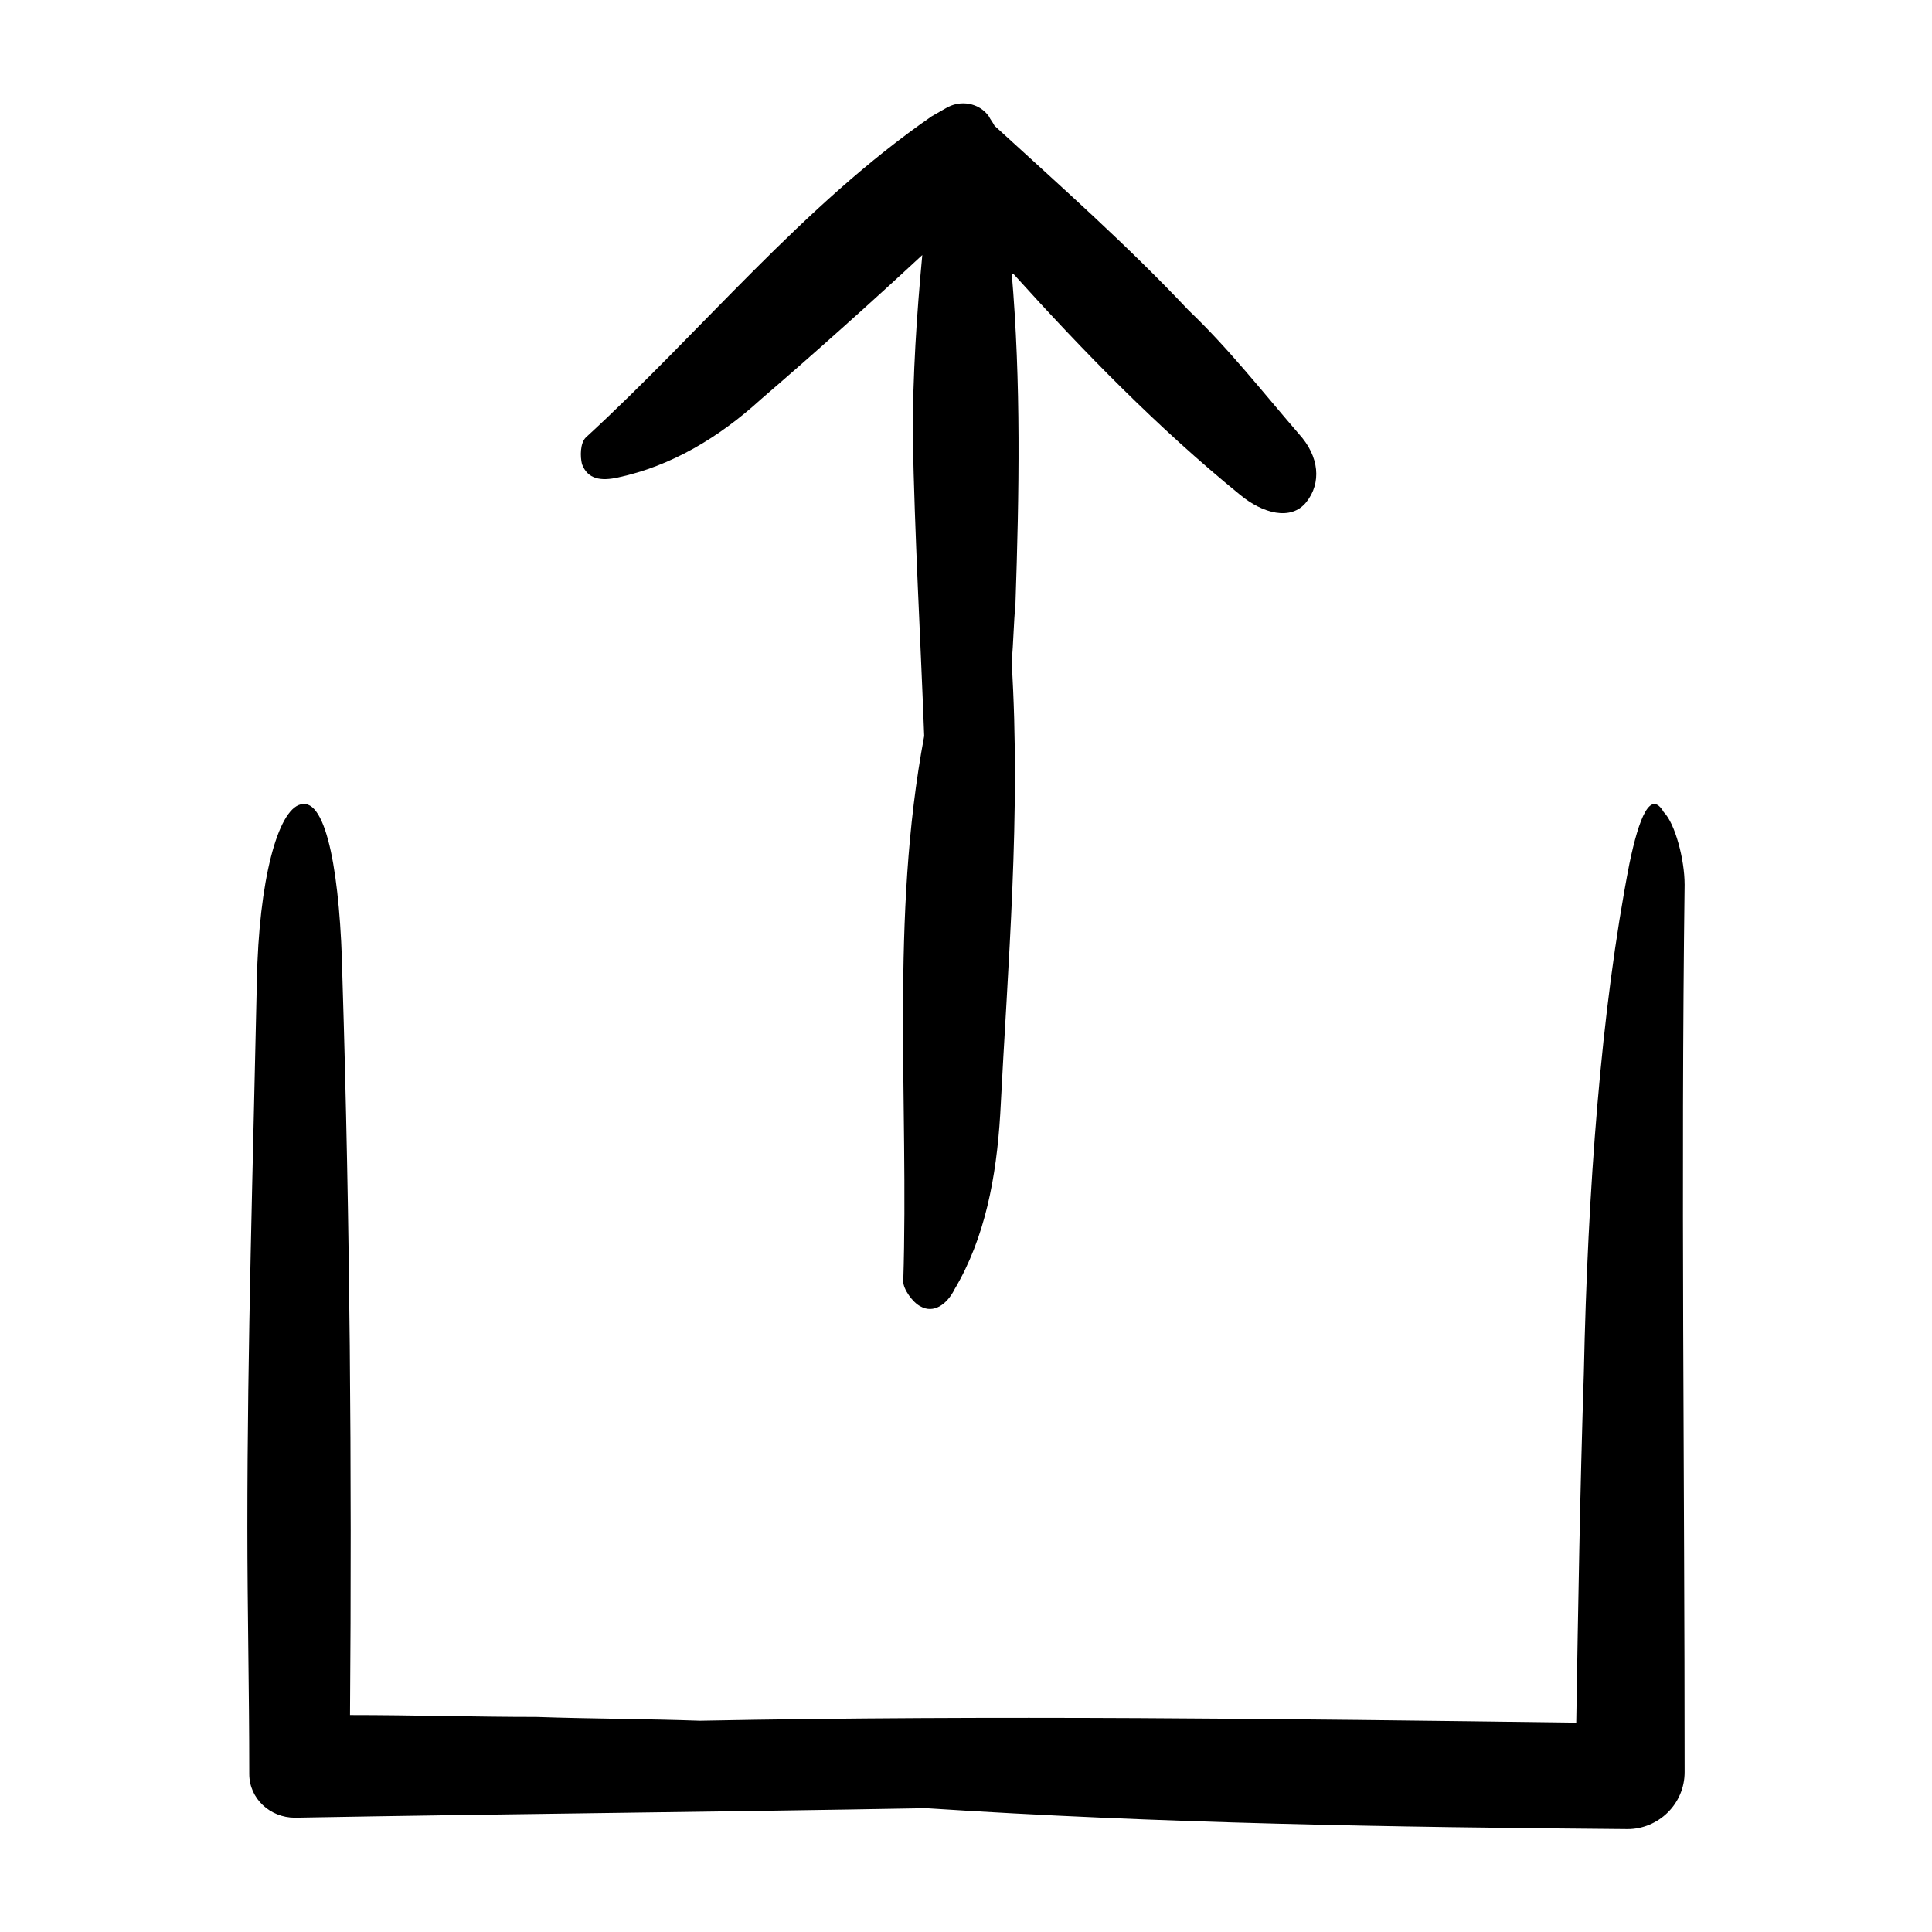 <?xml version="1.0" encoding="UTF-8"?>
<!-- Uploaded to: ICON Repo, www.iconrepo.com, Generator: ICON Repo Mixer Tools -->
<svg fill="#000000" width="800px" height="800px" version="1.1" viewBox="144 144 512 512" xmlns="http://www.w3.org/2000/svg">
 <path d="m590.44 378.34c-1.008 78.09 0 156.68 0 235.28 0 8.566-7.055 15.113-15.113 15.113-62.473-0.504-124.44-1.512-185.91-5.543-55.922 1.008-111.34 1.512-167.27 2.519-6.551 0-12.09-5.039-12.09-11.586v-0.504c0-21.664-0.504-43.328-0.504-64.992 0-48.367 1.512-96.73 2.519-144.59 0.504-26.703 5.543-45.344 11.586-46.855 7.055-2.016 10.578 19.648 11.082 45.848 2.016 64.992 2.519 130.49 2.016 195.48 16.625 0 33.25 0.504 49.375 0.504 14.609 0.504 29.223 0.504 43.328 1.008 77.586-1.512 155.17-0.504 232.26 0.504 0.504-30.73 1.008-61.969 2.016-92.699 1.008-48.367 4.535-96.227 12.09-135.02 2.519-12.09 5.543-19.648 9.07-13.602 3.019 3.019 5.539 12.594 5.539 19.145zm-117.89-103.28c6.047 5.039 13.602 7.055 17.633 2.016 4.031-5.039 3.527-12.09-2.016-18.137-9.574-11.082-18.641-22.672-29.223-32.746-16.117-17.133-33.754-32.75-51.387-48.871-0.504-1.008-1.008-1.512-1.512-2.519-2.519-3.527-7.559-4.535-11.586-2.016l-3.527 2.016c-34.258 23.68-60.961 56.93-91.691 85.145-1.512 1.512-1.512 5.039-1.008 7.055 1.512 4.031 5.039 4.535 9.574 3.527 14.105-3.023 26.703-10.578 37.785-20.656 14.609-12.594 28.719-25.191 42.824-38.289-1.512 16.121-2.519 31.738-2.519 47.863 0.504 26.703 2.016 52.898 3.023 79.602-9.07 48.359-4.035 96.727-5.547 144.59 0 2.016 2.519 5.543 4.535 6.551 3.527 2.016 7.055-0.504 9.07-4.535 8.062-13.602 11.082-29.727 12.09-46.352 2.016-39.801 5.543-79.602 3.023-119.91 0.504-5.039 0.504-10.078 1.008-15.113 1.008-29.727 1.512-58.945-1.008-88.168 0 0 0 0.504 0.504 0.504 18.641 20.656 38.289 40.809 59.953 58.441z"/>
</svg>